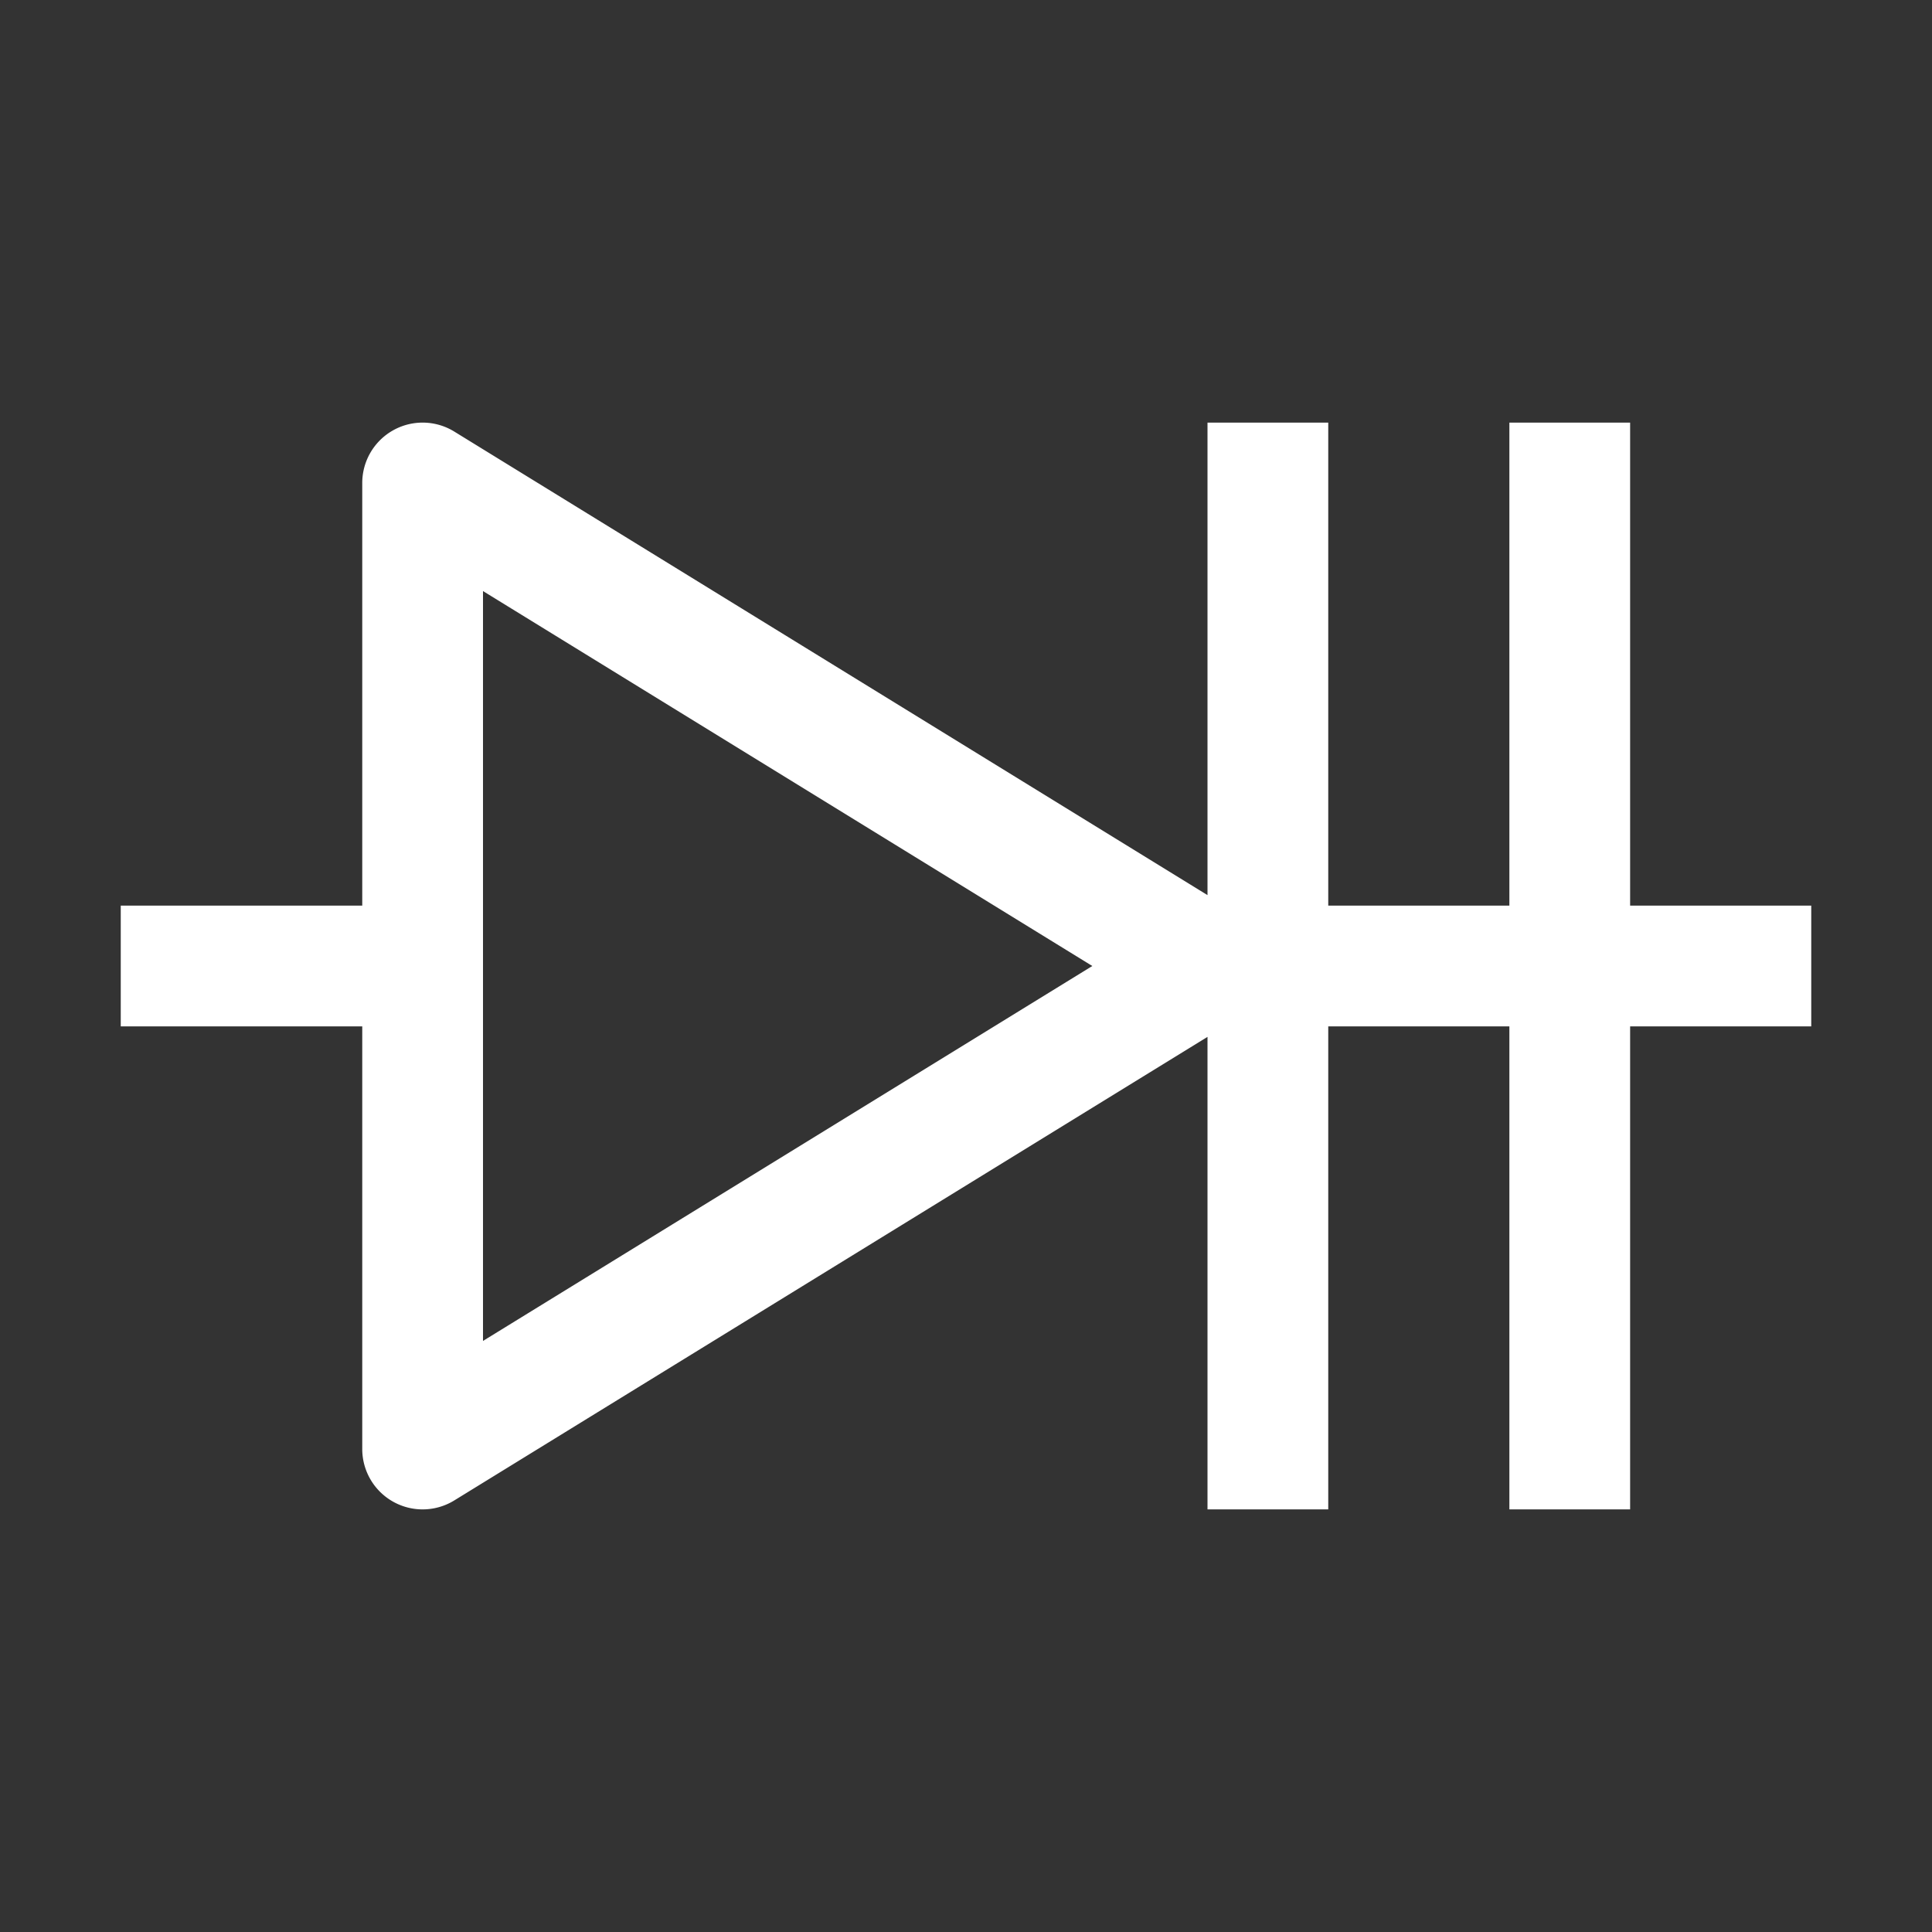 <?xml version="1.0" encoding="UTF-8"?> <svg xmlns="http://www.w3.org/2000/svg" fill="white" width="800px" height="800px" viewBox="0 0 32 32" id="icon"><rect x="0" y="0" width="32" height="32" fill="#333333" stroke="none"/><defs><style> .cls-1 { fill: none; } </style></defs><path d="M30,15H27V7H25v8H22V7H20v7.826L7.524,7.148A1,1,0,0,0,6,8v7H2v2H6v7a1,1,0,0,0,1.524.852L20,17.174V25h2V17h3v8h2V17h3ZM8,22.21V9.79L18.092,16Z" transform="translate(0 0)"></path><rect id="_Transparent_Rectangle_" data-name="&lt;Transparent Rectangle&gt;" class="cls-1" width="32" height="32"></rect></svg> 